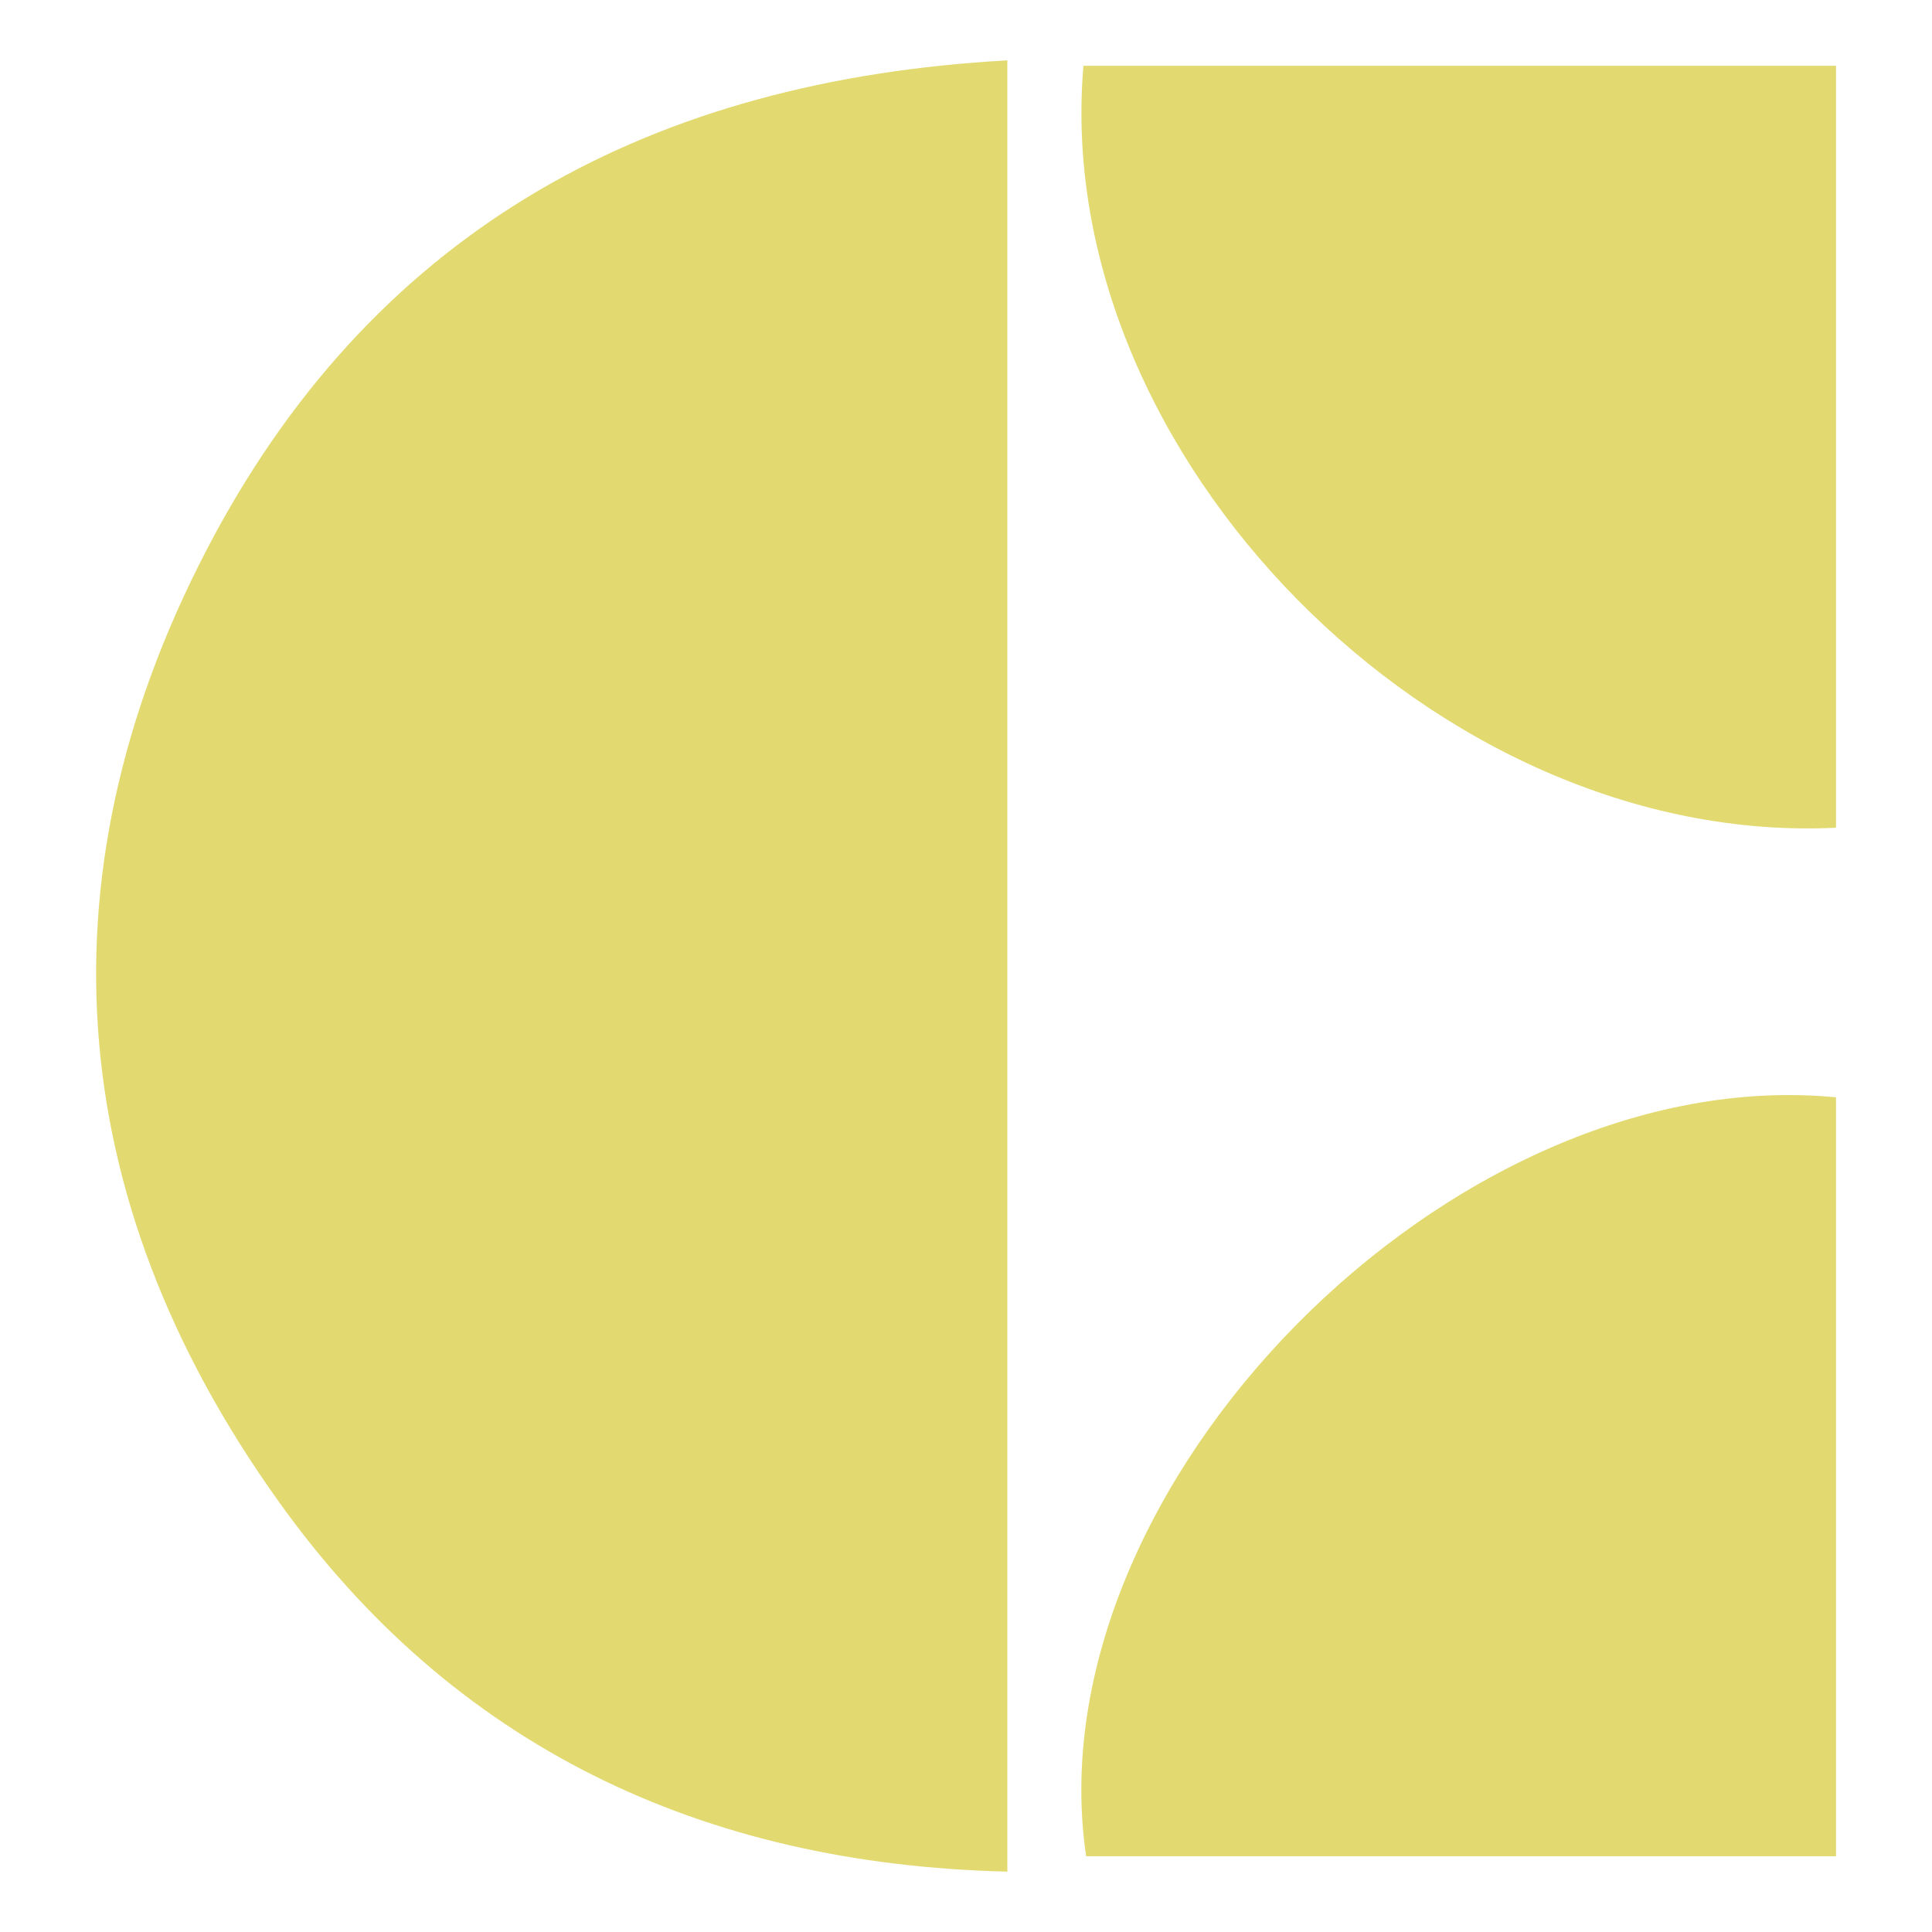 <?xml version="1.0" encoding="utf-8"?>
<!-- Generator: Adobe Illustrator 25.2.3, SVG Export Plug-In . SVG Version: 6.00 Build 0)  -->
<svg version="1.1" id="Layer_1" xmlns="http://www.w3.org/2000/svg" xmlns:xlink="http://www.w3.org/1999/xlink" x="0px" y="0px"
	 viewBox="0 0 64 64" style="enable-background:new 0 0 64 64;" xml:space="preserve">
<style type="text/css">
	.st0{fill:#E2DA70;}
</style>
<g>
	<path class="st0" d="M33.37,2c0,20.18,0,39.93,0,60C23.22,61.76,15,57.83,9.21,49.71c-7.2-10.08-8-21.01-2.12-31.96
		C12.59,7.54,21.6,2.65,33.37,2z"/>
	<path class="st0" d="M60.82,27.42C47.58,28.06,34.79,15.04,35.89,2.18c8.24,0,16.5,0,24.93,0C60.82,10.59,60.82,18.92,60.82,27.42z
		"/>
	<path class="st0" d="M60.82,36.35c0,8.31,0,16.64,0,25.14c-8.34,0-16.59,0-24.84,0C34.17,49.28,48.09,35.12,60.82,36.35z"/>
</g>
</svg>
